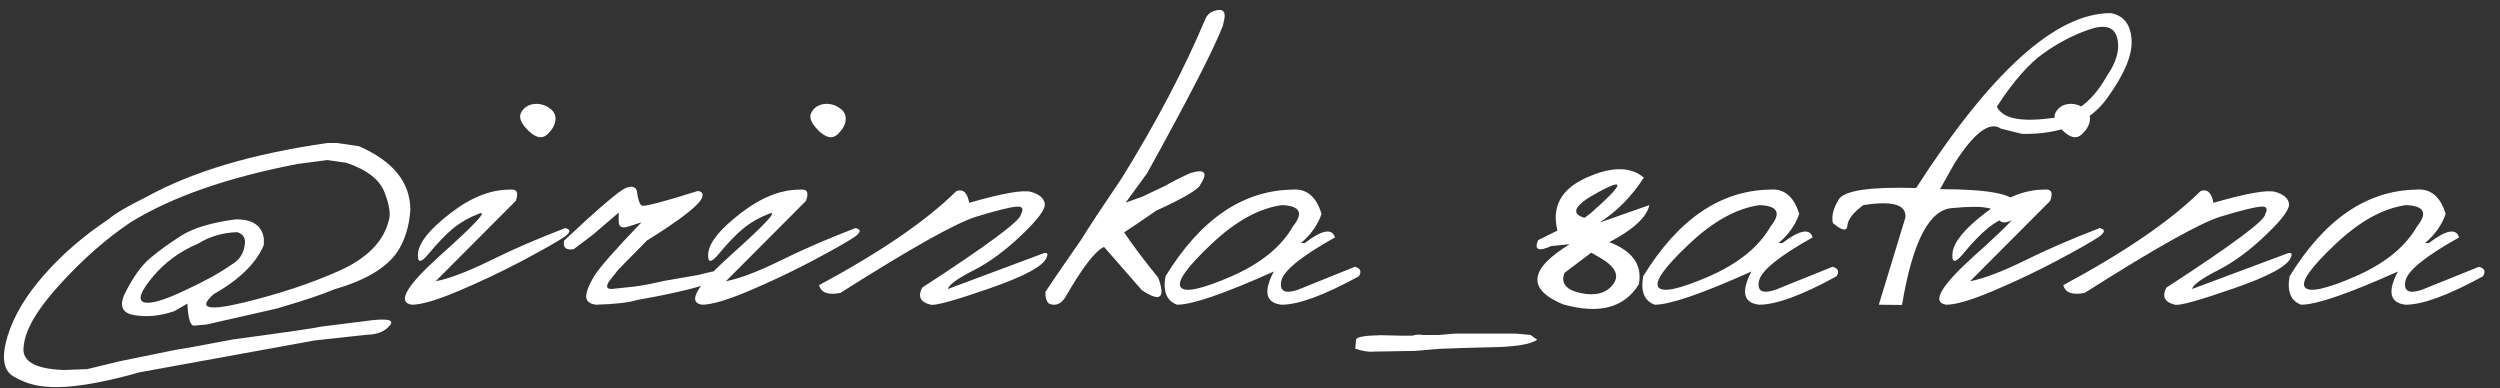 <?xml version="1.0" encoding="UTF-8"?> <svg xmlns="http://www.w3.org/2000/svg" width="161" height="25" viewBox="0 0 161 25" fill="none"><rect x="0" y="0" width="161" height="25" fill="#333333" stroke="none"/> <path d="M21.709 9.209L23.115 9.414C25.322 10.381 26.426 11.748 26.426 13.516C26.357 14.58 26.074 15.488 25.576 16.24C24.863 17.266 23.506 18.066 21.504 18.643C20.781 18.955 19.551 19.365 17.812 19.873L13.301 20.898L12.495 20.972C12.251 20.972 12.109 20.498 12.07 19.551L11.235 20.034C10.308 20.356 9.424 20.439 8.584 20.283C7.91 20.156 7.705 19.746 7.969 19.053C8.496 17.959 9.048 17.163 9.624 16.665C10.21 16.167 10.889 15.674 11.66 15.185C12.441 14.688 13.604 14.336 15.146 14.131C16.25 14.102 16.865 14.512 16.992 15.361V15.771C16.514 16.934 15.435 17.993 13.755 18.95C12.729 19.858 13.364 20.039 15.659 19.492C17.954 18.936 20.005 18.257 21.811 17.456C23.628 16.645 24.702 15.562 25.034 14.204C25.171 13.823 25.083 13.223 24.77 12.402C24.458 11.572 23.638 10.933 22.31 10.483L21.079 10.308L19.175 10.557C14.663 11.426 11.079 12.676 8.423 14.307C6.841 15.371 5.317 16.709 3.853 18.32C2.388 19.922 1.611 21.255 1.523 22.319C1.387 23.257 2.246 23.76 4.102 23.828L5.625 23.77L7.676 23.271C9.648 22.871 10.845 22.627 11.265 22.539L12.48 22.334L14.971 21.865C18.506 21.387 20.42 21.108 20.713 21.03L23.408 20.693C24.873 20.479 25.439 20.566 25.107 20.957C24.785 21.348 24.292 21.548 23.628 21.558L20.273 21.924L8.994 23.975C7.764 24.326 6.636 24.585 5.61 24.751C4.585 24.917 3.687 24.966 2.915 24.898C2.144 24.829 1.445 24.6 0.82 24.209C0.205 23.818 0.093 22.969 0.483 21.66C0.884 20.352 1.665 19.038 2.827 17.72C3.989 16.392 5.371 15.195 6.973 14.131C7.402 13.76 8.213 13.281 9.404 12.695C12.373 11.055 16.27 9.893 21.094 9.209H21.709ZM15.278 14.951C14.341 14.98 13.496 15.229 12.744 15.698C11.582 16.186 10.61 16.899 9.829 17.837C9.048 18.774 8.857 19.316 9.258 19.463C9.668 19.6 10.552 19.346 11.909 18.701C13.159 18.125 14.15 17.578 14.883 17.061C15.4 16.768 15.693 16.338 15.762 15.771C15.84 15.352 15.679 15.078 15.278 14.951ZM33.56 7.246C33.735 6.934 33.999 6.753 34.351 6.704C34.712 6.655 35.044 6.733 35.347 6.938C35.659 7.134 35.801 7.397 35.772 7.729C35.742 8.052 35.562 8.364 35.23 8.667C34.907 8.96 34.507 8.877 34.028 8.418C33.55 7.949 33.394 7.559 33.56 7.246ZM32.812 12.212C33.291 12.153 33.423 12.398 33.208 12.944L28.052 18.115C28.94 17.939 30.102 17.5 31.538 16.797C32.974 16.084 34.595 15.381 36.401 14.688C36.792 14.775 36.758 14.976 36.299 15.288C35.84 15.591 34.941 16.099 33.603 16.811C32.266 17.515 30.903 18.159 29.517 18.745C28.13 19.331 27.129 19.624 26.514 19.624C25.547 19.468 26.177 18.394 28.403 16.401C30.64 14.399 31.45 13.521 30.835 13.765C30.22 13.999 29.678 14.307 29.209 14.688C28.74 15.068 28.223 15.601 27.656 16.284C27.1 16.968 26.855 16.968 26.924 16.284C27.002 15.591 27.695 14.741 29.004 13.735C30.312 12.72 31.582 12.212 32.812 12.212ZM40.327 12.095C40.718 11.958 40.947 12.031 41.016 12.315C41.084 12.832 41.187 13.14 41.323 13.237C41.47 13.325 42.676 13.013 44.941 12.3C45.264 12.339 45.332 12.524 45.147 12.856C44.815 13.374 43.652 14.253 41.66 15.493L39.815 17.368L39.228 18.115C38.984 18.486 39.077 18.648 39.507 18.599C39.946 18.55 40.4 18.501 40.869 18.452C41.348 18.394 41.987 18.271 42.788 18.086L44.985 17.705C46.304 17.354 46.904 17.305 46.787 17.559C46.494 18.115 44.58 18.701 41.045 19.316C40.527 19.482 39.639 19.585 38.379 19.624C37.959 19.565 37.749 19.385 37.749 19.082C37.759 18.779 37.925 18.355 38.247 17.808C38.579 17.261 39.6 16.099 41.309 14.321L40.562 14.556C40.073 14.741 39.834 14.634 39.844 14.233V13.691L38.203 15.098L36.943 16.05C36.445 16.128 36.24 15.942 36.328 15.493C38.603 13.364 39.937 12.231 40.327 12.095ZM52.251 7.246C52.427 6.934 52.69 6.753 53.042 6.704C53.403 6.655 53.735 6.733 54.038 6.938C54.351 7.134 54.492 7.397 54.463 7.729C54.434 8.052 54.253 8.364 53.921 8.667C53.599 8.96 53.198 8.877 52.72 8.418C52.241 7.949 52.085 7.559 52.251 7.246ZM51.504 12.212C51.982 12.153 52.114 12.398 51.899 12.944L46.743 18.115C47.632 17.939 48.794 17.5 50.23 16.797C51.665 16.084 53.286 15.381 55.093 14.688C55.483 14.775 55.449 14.976 54.99 15.288C54.531 15.591 53.633 16.099 52.295 16.811C50.957 17.515 49.595 18.159 48.208 18.745C46.821 19.331 45.82 19.624 45.205 19.624C44.238 19.468 44.868 18.394 47.095 16.401C49.331 14.399 50.142 13.521 49.526 13.765C48.911 13.999 48.369 14.307 47.9 14.688C47.432 15.068 46.914 15.601 46.348 16.284C45.791 16.968 45.547 16.968 45.615 16.284C45.693 15.591 46.387 14.741 47.695 13.735C49.004 12.72 50.273 12.212 51.504 12.212ZM61.597 12.3C62.026 12.153 62.3 12.407 62.417 13.062C64.556 12.446 65.884 12.212 66.401 12.358C66.919 12.505 67.212 12.749 67.28 13.091C67.358 13.433 66.87 14.106 65.815 15.112C64.77 16.118 63.73 16.885 62.695 17.412C61.66 17.939 61.108 18.34 61.04 18.613L67.119 16.343C67.432 16.226 67.524 16.309 67.397 16.592C67.183 17.139 65.962 17.798 63.735 18.569C61.519 19.341 60.254 19.692 59.941 19.624C59.277 19.468 59.092 19.102 59.385 18.525C63.623 15.771 65.742 14.199 65.742 13.809C65.947 13.438 65.85 13.271 65.449 13.31C65.049 13.34 64.204 13.55 62.915 13.94C61.626 14.321 58.696 15.962 54.126 18.862C53.335 19.019 52.876 18.852 52.749 18.364C56.724 16.226 59.673 14.204 61.597 12.3ZM77.637 1.196C77.773 0.894 78.027 0.713 78.398 0.654C78.769 0.586 78.921 0.767 78.853 1.196L78.75 1.665C78.164 3.179 76.538 6.343 73.872 11.157L72.495 13.047L73.564 12.666L75.015 11.977C75.581 11.655 76.133 11.377 76.67 11.143C77.607 10.859 77.812 11.118 77.285 11.919C77.139 12.222 76.201 12.769 74.473 13.56C73.496 14.233 72.803 14.702 72.393 14.966C72.959 15.806 73.691 16.777 74.59 17.881C75.078 19.209 74.727 19.477 73.535 18.686L71.103 15.903C70.547 16.138 69.712 17.222 68.599 19.155C68.335 19.565 68.008 19.707 67.617 19.58C67.422 19.502 67.324 19.243 67.324 18.804C67.49 18.53 68.272 17.388 69.668 15.376C70.088 14.683 70.947 13.379 72.246 11.465C74.473 7.871 76.269 4.448 77.637 1.196ZM83.203 12.212C84.131 12.124 84.766 12.646 85.107 13.779C84.853 14.502 84.409 15.127 83.774 15.654H84.023C85.137 14.805 85.786 14.683 85.972 15.288C83.794 16.509 82.642 17.446 82.515 18.101C82.388 18.745 82.734 18.936 83.555 18.672L87.261 17.178C87.622 17.285 87.705 17.49 87.51 17.793C85.283 19.014 83.623 19.624 82.529 19.624C81.514 19.507 81.348 18.794 82.031 17.485C78.857 18.911 76.782 19.624 75.806 19.624C75.132 19.38 74.883 18.77 75.059 17.793C77.305 14.131 80.019 12.271 83.203 12.212ZM77.988 15.742C76.426 17.217 75.776 18.135 76.04 18.496C76.304 18.857 77.383 18.628 79.277 17.808C81.182 16.977 82.51 15.903 83.262 14.585C83.965 13.716 83.731 13.257 82.559 13.208C81.074 13.413 79.551 14.258 77.988 15.742ZM92.681 21.572L93.691 21.484H95.962H97.632L98.569 21.572L98.994 21.88C98.613 22.144 97.793 22.3 96.533 22.349L94.321 22.407L92.681 22.466C92.29 22.505 91.777 22.549 91.143 22.598L88.491 22.642C88.159 22.681 87.754 22.617 87.275 22.451L87.334 21.88C87.334 21.704 87.866 21.606 88.931 21.587L90.205 21.616H90.967C91.162 21.548 91.387 21.533 91.641 21.572H92.681ZM102.144 11.45C103.765 10.718 105.005 10.713 105.864 11.435C105.093 12.637 104.141 13.604 103.008 14.336L106.216 13.208C106.06 13.979 105.2 14.775 103.638 15.596C105.142 16.162 105.776 17.065 105.542 18.306C104.604 19.829 102.974 20.259 100.649 19.595C98.325 18.618 98.472 17.329 101.089 15.727L99.902 15.845C99.072 16.216 98.789 16.089 99.053 15.464L100.298 14.849C99.917 13.315 100.532 12.183 102.144 11.45ZM102.48 16.27L100.752 17.573C100.498 18.237 100.85 18.672 101.807 18.877C102.764 19.072 103.457 18.882 103.887 18.306C104.316 17.73 104.023 17.153 103.008 16.577L102.48 16.27ZM102.437 13.735C104.507 11.909 104.717 11.431 103.066 12.3C101.416 13.169 101.074 13.745 102.041 14.028L102.437 13.735ZM113.965 12.212C114.893 12.124 115.527 12.646 115.869 13.779C115.615 14.502 115.171 15.127 114.536 15.654H114.785C115.898 14.805 116.548 14.683 116.733 15.288C114.556 16.509 113.403 17.446 113.276 18.101C113.149 18.745 113.496 18.936 114.316 18.672L118.022 17.178C118.384 17.285 118.467 17.49 118.271 17.793C116.045 19.014 114.385 19.624 113.291 19.624C112.275 19.507 112.109 18.794 112.793 17.485C109.619 18.911 107.544 19.624 106.567 19.624C105.894 19.38 105.645 18.77 105.82 17.793C108.066 14.131 110.781 12.271 113.965 12.212ZM108.75 15.742C107.188 17.217 106.538 18.135 106.802 18.496C107.065 18.857 108.145 18.628 110.039 17.808C111.943 16.977 113.271 15.903 114.023 14.585C114.727 13.716 114.492 13.257 113.32 13.208C111.836 13.413 110.312 14.258 108.75 15.742ZM135.923 0.845C136.753 0.991 137.202 1.553 137.271 2.529C137.349 3.506 136.821 4.775 135.688 6.338C134.565 7.9 132.744 8.662 130.225 8.623L128.862 8.286C128.14 7.788 127.144 8.53 125.874 10.513L124.937 12.183C128.013 12.183 129.648 12.485 129.844 13.091C130.039 13.687 129.897 14.072 129.419 14.248C128.94 14.424 128.672 14.282 128.613 13.823C128.555 13.354 127.607 13.213 125.771 13.398C124.268 13.447 123.174 15.527 122.49 19.639L120.996 19.624L122.71 13.999C122.778 13.179 121.875 12.915 120 13.208C119.346 13.687 119.004 14.126 118.975 14.526C118.945 14.917 118.633 14.863 118.037 14.365C117.939 13.916 118.066 13.408 118.418 12.842C118.77 12.266 120.43 12.021 123.398 12.109C128.232 4.6 132.407 0.845 135.923 0.845ZM128.599 6.865C128.94 7.607 130.054 7.861 131.938 7.627C133.462 7.52 134.702 6.621 135.659 4.932C136.304 4.004 136.533 3.179 136.348 2.456C136.172 1.733 135.571 1.548 134.546 1.899C133.521 2.251 132.529 2.769 131.572 3.452C130.625 4.136 129.634 5.273 128.599 6.865ZM132.378 7.246C132.554 6.934 132.817 6.753 133.169 6.704C133.53 6.655 133.862 6.733 134.165 6.938C134.478 7.134 134.619 7.397 134.59 7.729C134.561 8.052 134.38 8.364 134.048 8.667C133.726 8.96 133.325 8.877 132.847 8.418C132.368 7.949 132.212 7.559 132.378 7.246ZM131.631 12.212C132.109 12.153 132.241 12.398 132.026 12.944L126.87 18.115C127.759 17.939 128.921 17.5 130.356 16.797C131.792 16.084 133.413 15.381 135.22 14.688C135.61 14.775 135.576 14.976 135.117 15.288C134.658 15.591 133.76 16.099 132.422 16.811C131.084 17.515 129.722 18.159 128.335 18.745C126.948 19.331 125.947 19.624 125.332 19.624C124.365 19.468 124.995 18.394 127.222 16.401C129.458 14.399 130.269 13.521 129.653 13.765C129.038 13.999 128.496 14.307 128.027 14.688C127.559 15.068 127.041 15.601 126.475 16.284C125.918 16.968 125.674 16.968 125.742 16.284C125.82 15.591 126.514 14.741 127.822 13.735C129.131 12.72 130.4 12.212 131.631 12.212ZM141.724 12.3C142.153 12.153 142.427 12.407 142.544 13.062C144.683 12.446 146.011 12.212 146.528 12.358C147.046 12.505 147.339 12.749 147.407 13.091C147.485 13.433 146.997 14.106 145.942 15.112C144.897 16.118 143.857 16.885 142.822 17.412C141.787 17.939 141.235 18.34 141.167 18.613L147.246 16.343C147.559 16.226 147.651 16.309 147.524 16.592C147.31 17.139 146.089 17.798 143.862 18.569C141.646 19.341 140.381 19.692 140.068 19.624C139.404 19.468 139.219 19.102 139.512 18.525C143.75 15.771 145.869 14.199 145.869 13.809C146.074 13.438 145.977 13.271 145.576 13.31C145.176 13.34 144.331 13.55 143.042 13.94C141.753 14.321 138.823 15.962 134.253 18.862C133.462 19.019 133.003 18.852 132.876 18.364C136.851 16.226 139.8 14.204 141.724 12.3ZM155.596 12.212C156.523 12.124 157.158 12.646 157.5 13.779C157.246 14.502 156.802 15.127 156.167 15.654H156.416C157.529 14.805 158.179 14.683 158.364 15.288C156.187 16.509 155.034 17.446 154.907 18.101C154.78 18.745 155.127 18.936 155.947 18.672L159.653 17.178C160.015 17.285 160.098 17.49 159.902 17.793C157.676 19.014 156.016 19.624 154.922 19.624C153.906 19.507 153.74 18.794 154.424 17.485C151.25 18.911 149.175 19.624 148.198 19.624C147.524 19.38 147.275 18.77 147.451 17.793C149.697 14.131 152.412 12.271 155.596 12.212ZM150.381 15.742C148.818 17.217 148.169 18.135 148.433 18.496C148.696 18.857 149.775 18.628 151.67 17.808C153.574 16.977 154.902 15.903 155.654 14.585C156.357 13.716 156.123 13.257 154.951 13.208C153.467 13.413 151.943 14.258 150.381 15.742Z" fill="white"></path> </svg> 